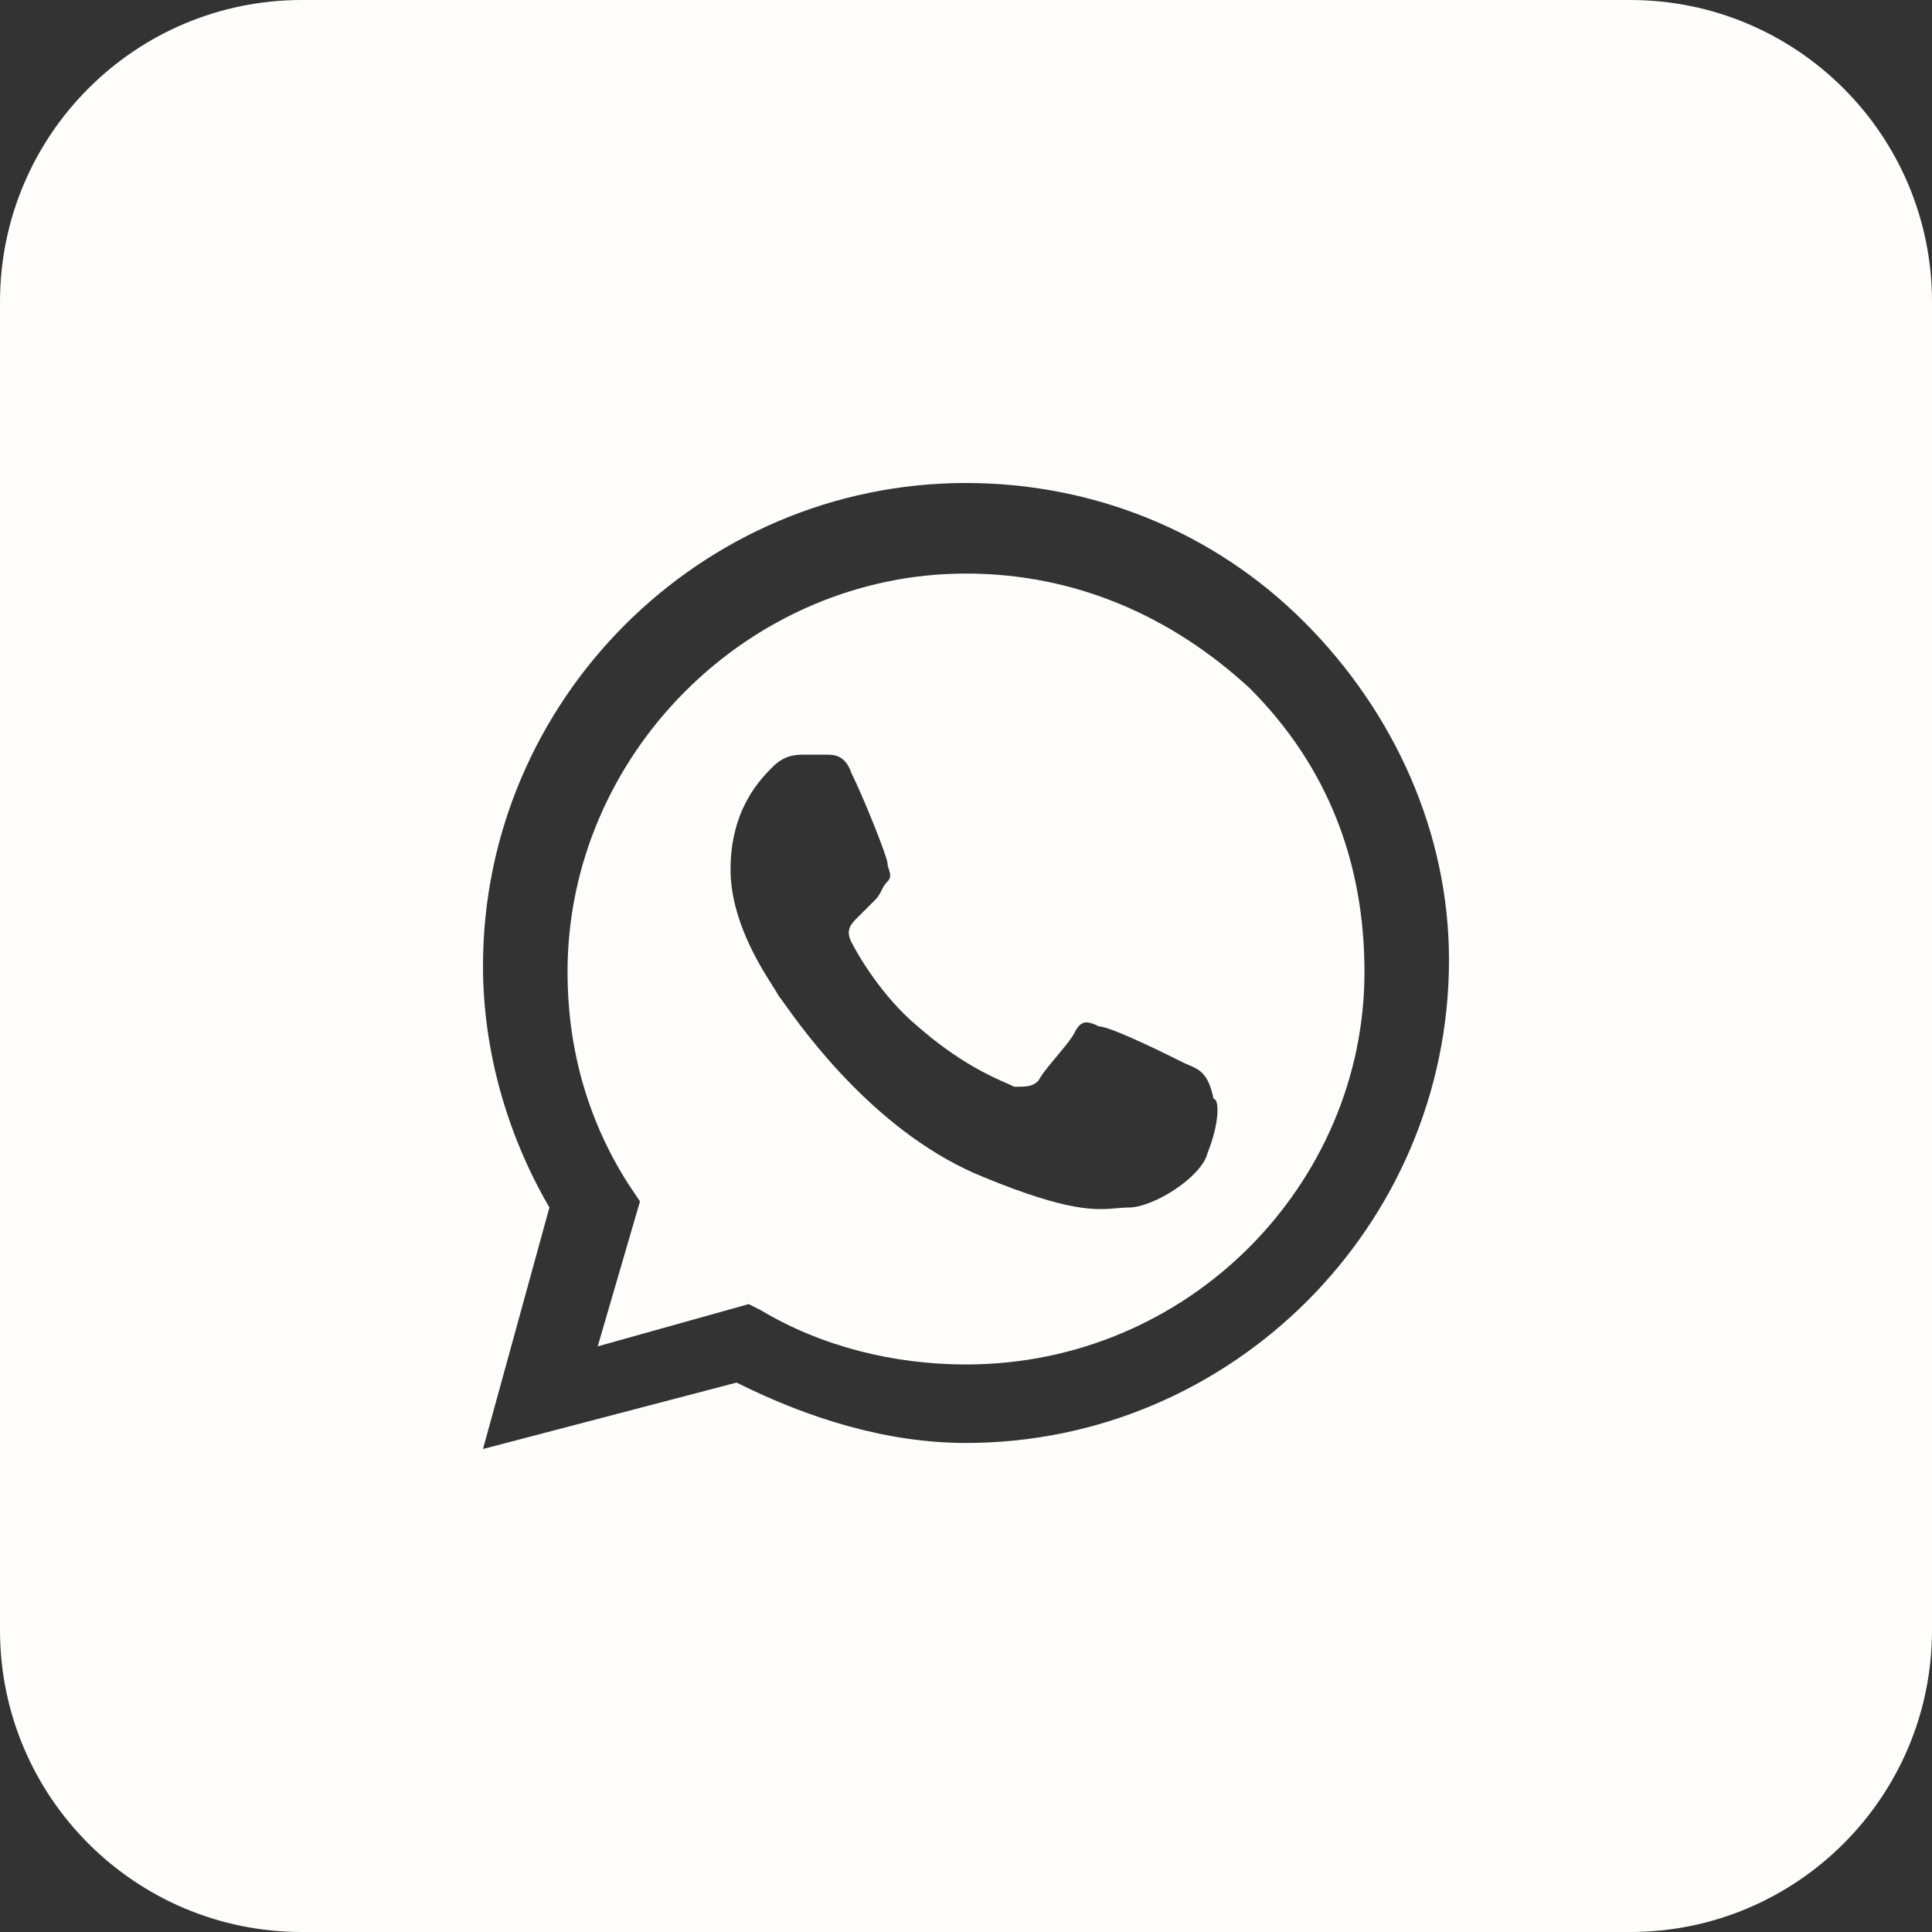 <?xml version="1.0" encoding="UTF-8"?> <svg xmlns="http://www.w3.org/2000/svg" width="40" height="40" viewBox="0 0 40 40" fill="none"><rect x="0" y="0" width="40" height="40" fill="#333333" stroke="none"/> <path fill-rule="evenodd" clip-rule="evenodd" d="M15.75 27.125C17 27.875 18.5 28.25 20 28.25C24.625 28.25 28.25 24.5 28.25 20.125C28.25 17.875 27.5 15.875 25.875 14.25C24.25 12.75 22.25 11.875 20 11.875C15.5 11.875 11.75 15.625 11.75 20.125C11.75 21.625 12.125 23.125 13 24.5L13.25 24.875L12.375 27.875L15.5 27L15.75 27.125ZM22.75 21.25C23 21.25 24.25 21.875 24.5 22C24.539 22.02 24.578 22.036 24.616 22.052C24.825 22.14 25.02 22.222 25.125 22.75C25.25 22.75 25.25 23.25 25 23.875C24.875 24.375 23.875 25 23.375 25C23.29 25 23.209 25.007 23.122 25.015C22.698 25.052 22.14 25.102 20.375 24.375C18.184 23.499 16.666 21.375 16.239 20.779C16.179 20.694 16.14 20.64 16.125 20.625C16.104 20.582 16.061 20.515 16.004 20.425C15.727 19.988 15.125 19.037 15.125 18C15.125 16.75 15.75 16.125 16 15.875C16.25 15.625 16.5 15.625 16.625 15.625H17.125C17.25 15.625 17.5 15.625 17.625 16C17.875 16.5 18.375 17.75 18.375 17.875C18.375 17.917 18.389 17.958 18.403 18C18.431 18.083 18.458 18.167 18.375 18.25C18.312 18.312 18.281 18.375 18.25 18.438C18.219 18.5 18.188 18.562 18.125 18.625L17.75 19C17.625 19.125 17.5 19.25 17.625 19.5C17.75 19.75 18.25 20.625 19 21.25C19.844 21.988 20.51 22.282 20.847 22.43C20.91 22.458 20.961 22.48 21 22.5C21.25 22.5 21.375 22.5 21.5 22.375C21.562 22.25 21.719 22.062 21.875 21.875C22.031 21.688 22.188 21.5 22.25 21.375C22.375 21.125 22.5 21.125 22.75 21.25Z" fill="#FFFDFB"></path> <path fill-rule="evenodd" clip-rule="evenodd" d="M0 6.25C0 2.798 2.798 0 6.25 0H33.75C37.202 0 40 2.798 40 6.25V33.75C40 37.202 37.202 40 33.75 40H6.25C2.798 40 0 37.202 0 33.75V6.25ZM20 10C22.625 10 25.125 11 27 12.875C28.875 14.75 30 17.25 30 19.875C30 25.375 25.5 29.875 20 29.875C18.375 29.875 16.75 29.375 15.25 28.625L10 30L11.375 25C10.5 23.5 10 21.75 10 20C10 14.5 14.5 10 20 10Z" fill="#FFFDFB"></path> </svg> 